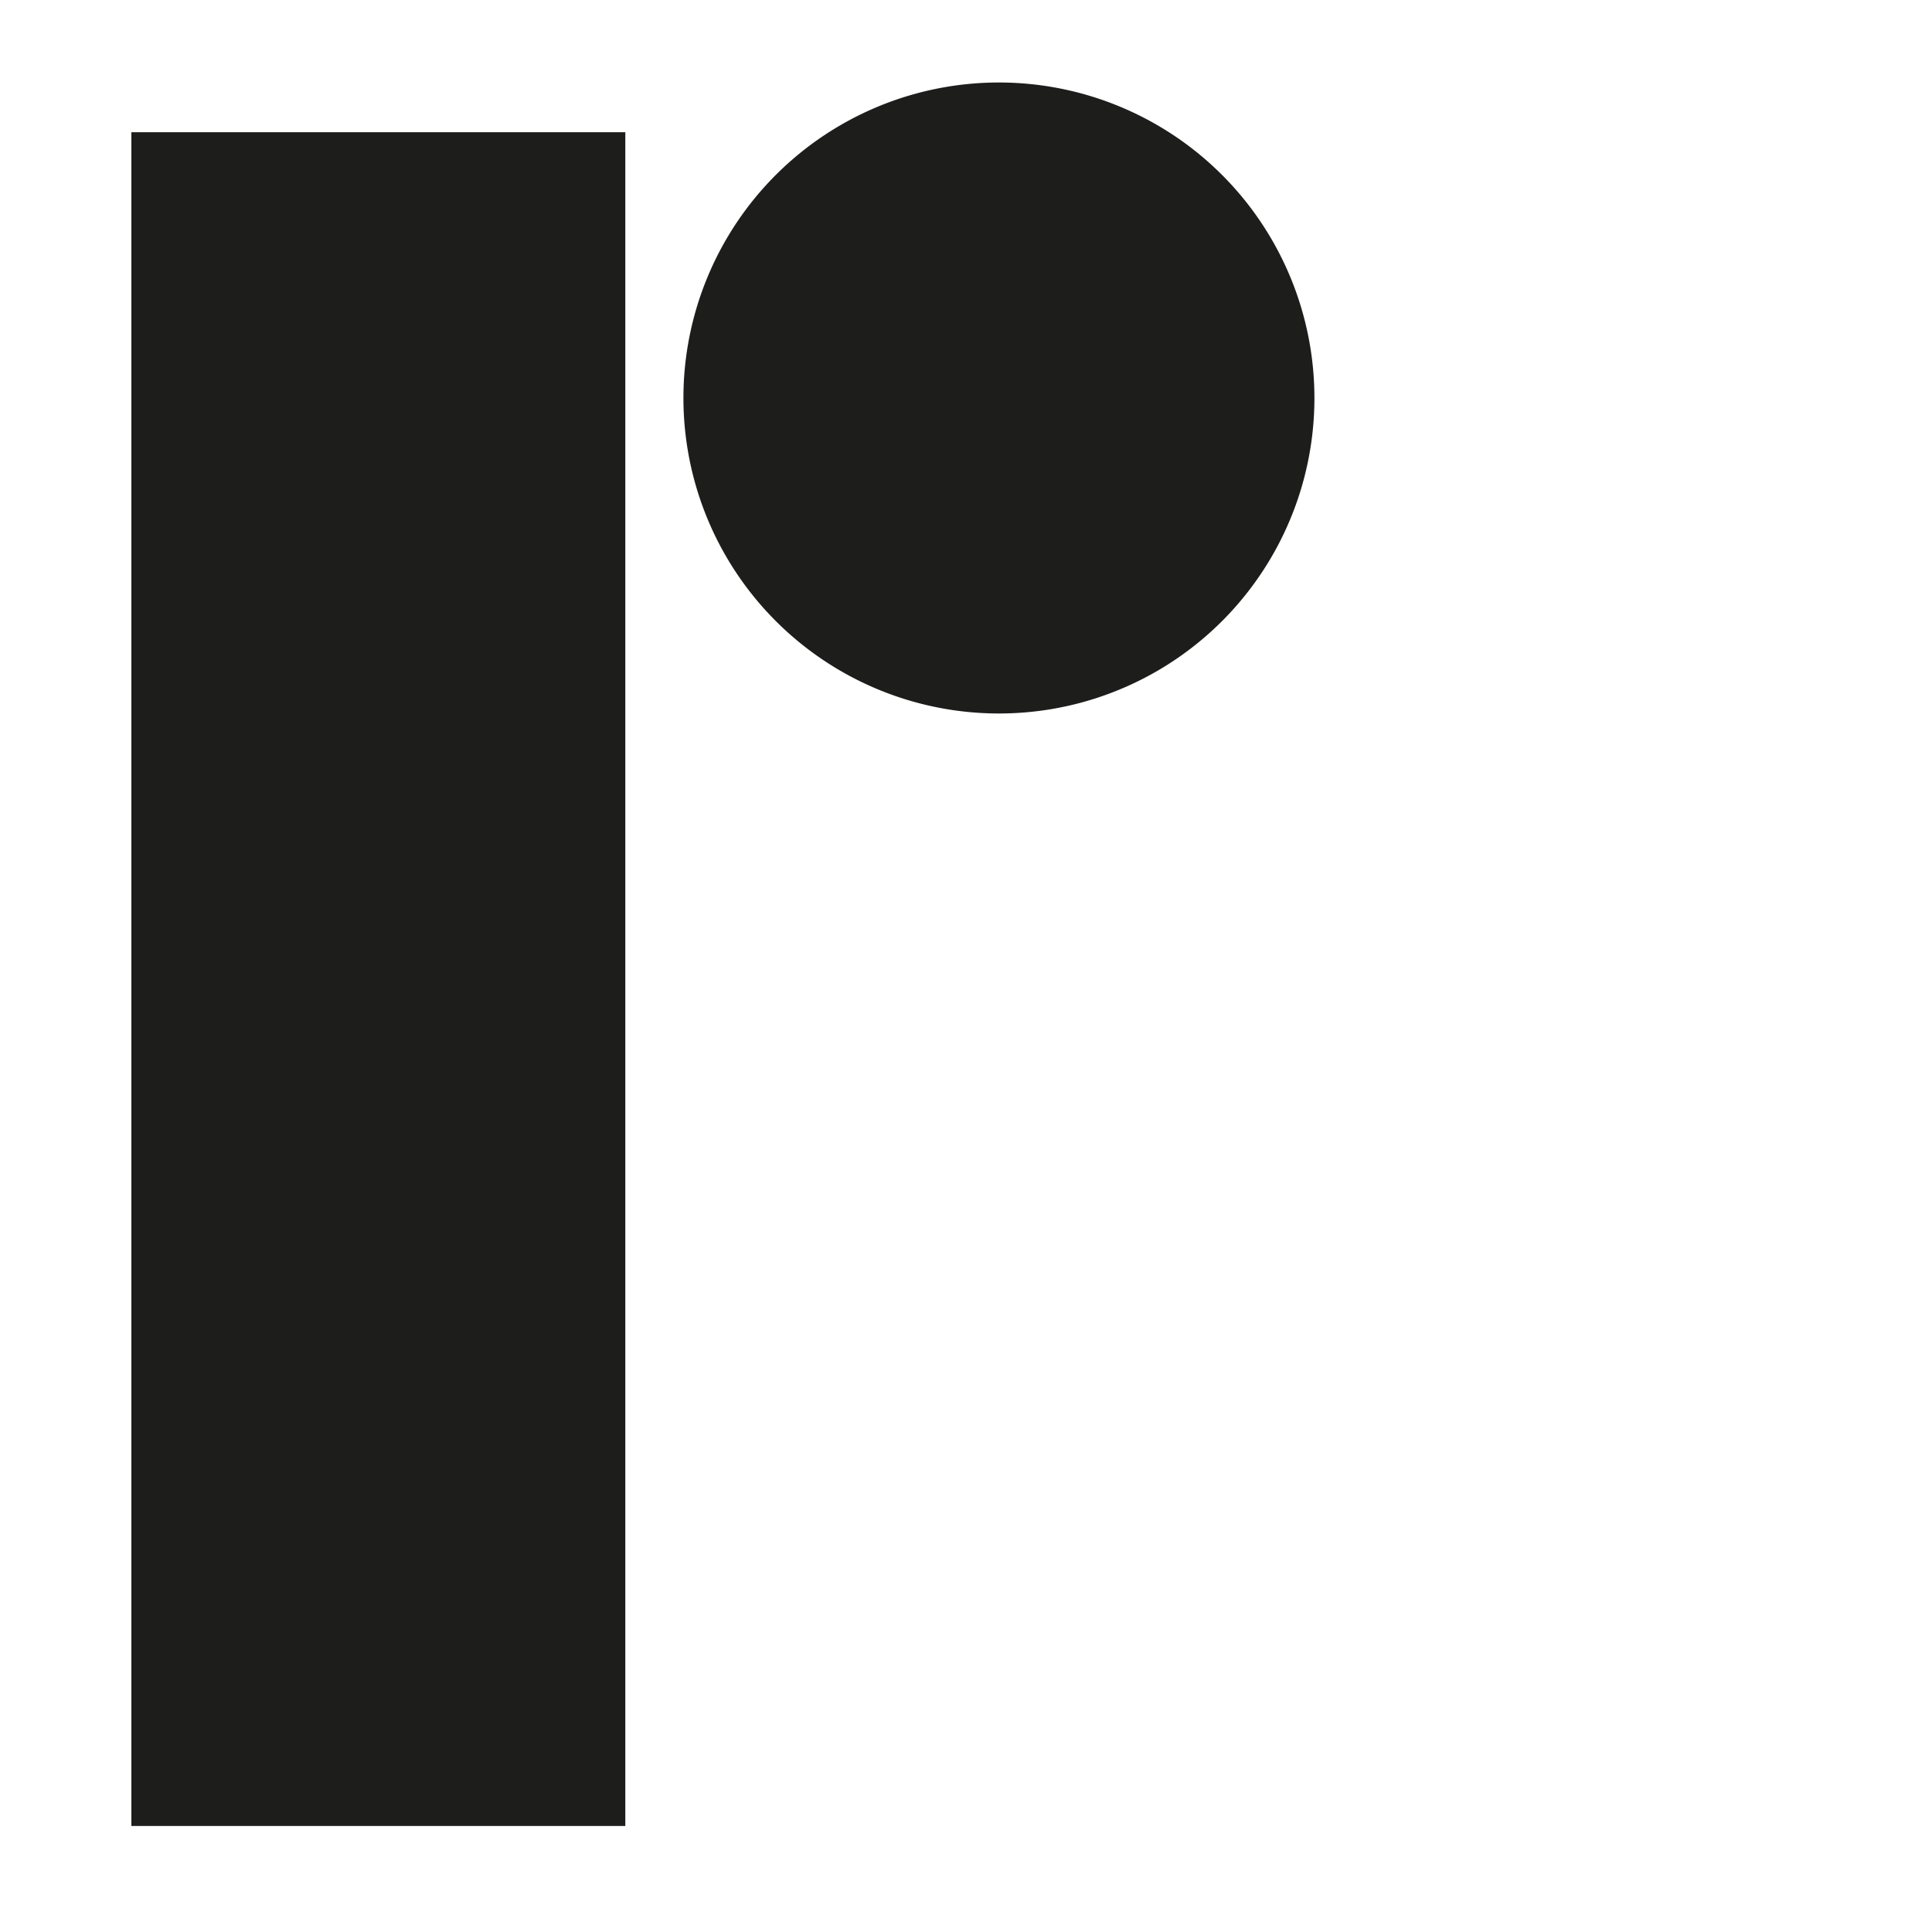 <?xml version="1.0" encoding="UTF-8"?> <svg xmlns="http://www.w3.org/2000/svg" id="Capa_1" data-name="Capa 1" viewBox="0 0 500 500"><defs><style>.cls-1{fill:#1d1d1b;}</style></defs><path class="cls-1" d="M34,34.22H161.83V472.56H34Z"></path><path class="cls-1" d="M340.17,103a81.65,81.65,0,1,0-81.65,81.65h0A81.62,81.62,0,0,0,340.17,103Z"></path></svg> 